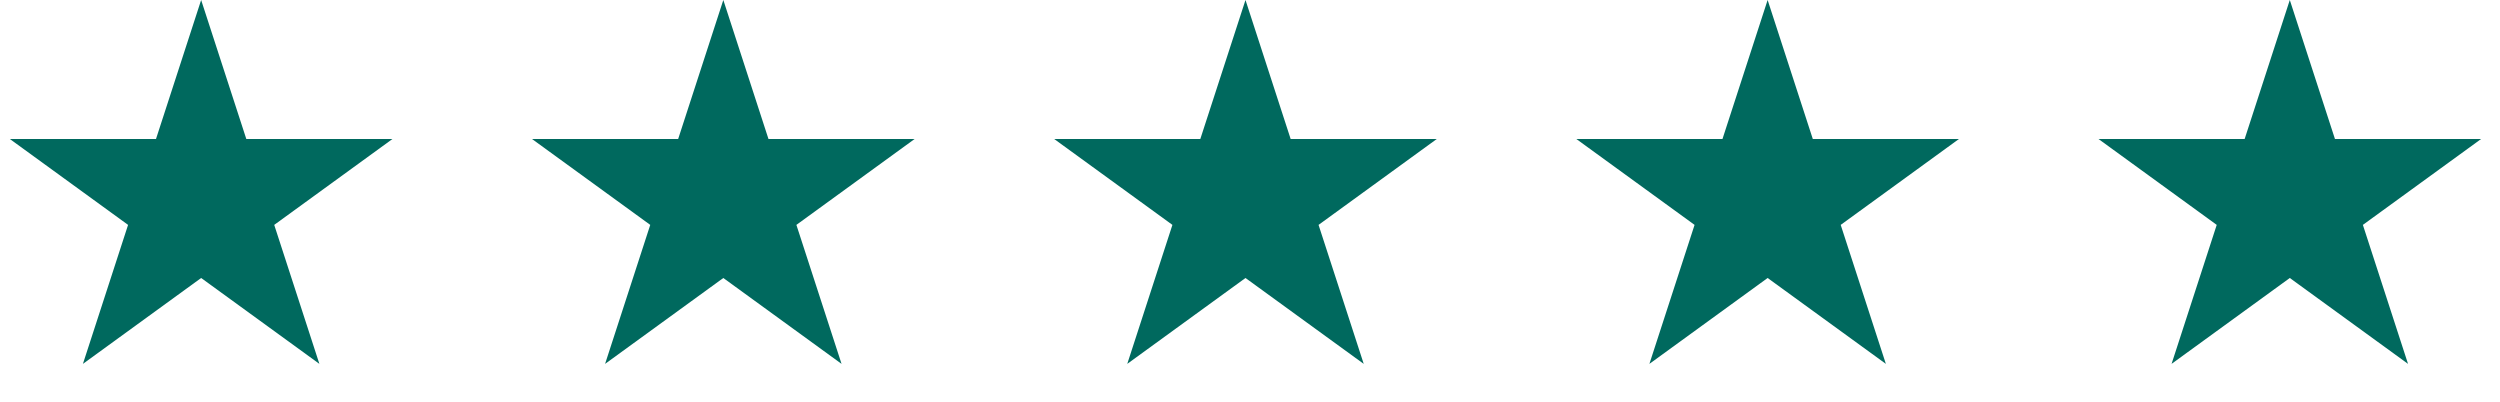 <?xml version="1.0" encoding="UTF-8"?>
<svg xmlns="http://www.w3.org/2000/svg" width="174" height="28" viewBox="0 0 174 28" fill="none">
  <path d="M14 0L17.143 9.674H27.315L19.086 15.652L22.229 25.326L14 19.348L5.771 25.326L8.914 15.652L0.685 9.674H10.857L14 0Z" fill="#00695E"></path>
  <path d="M50.343 0L53.486 9.674H63.658L55.429 15.652L58.572 25.326L50.343 19.348L42.114 25.326L45.257 15.652L37.028 9.674H47.2L50.343 0Z" fill="#00695E"></path>
  <path d="M86.686 0L89.829 9.674H100L91.771 15.652L94.915 25.326L86.686 19.348L78.457 25.326L81.6 15.652L73.371 9.674H83.542L86.686 0Z" fill="#00695E"></path>
  <path d="M123.027 0L126.171 9.674H136.342L128.113 15.652L131.256 25.326L123.027 19.348L114.798 25.326L117.942 15.652L109.713 9.674H119.884L123.027 0Z" fill="#00695E"></path>
  <path d="M159.37 0L162.513 9.674H172.685L164.456 15.652L167.599 25.326L159.37 19.348L151.141 25.326L154.284 15.652L146.055 9.674H156.227L159.37 0Z" fill="#00695E"></path>
</svg>
